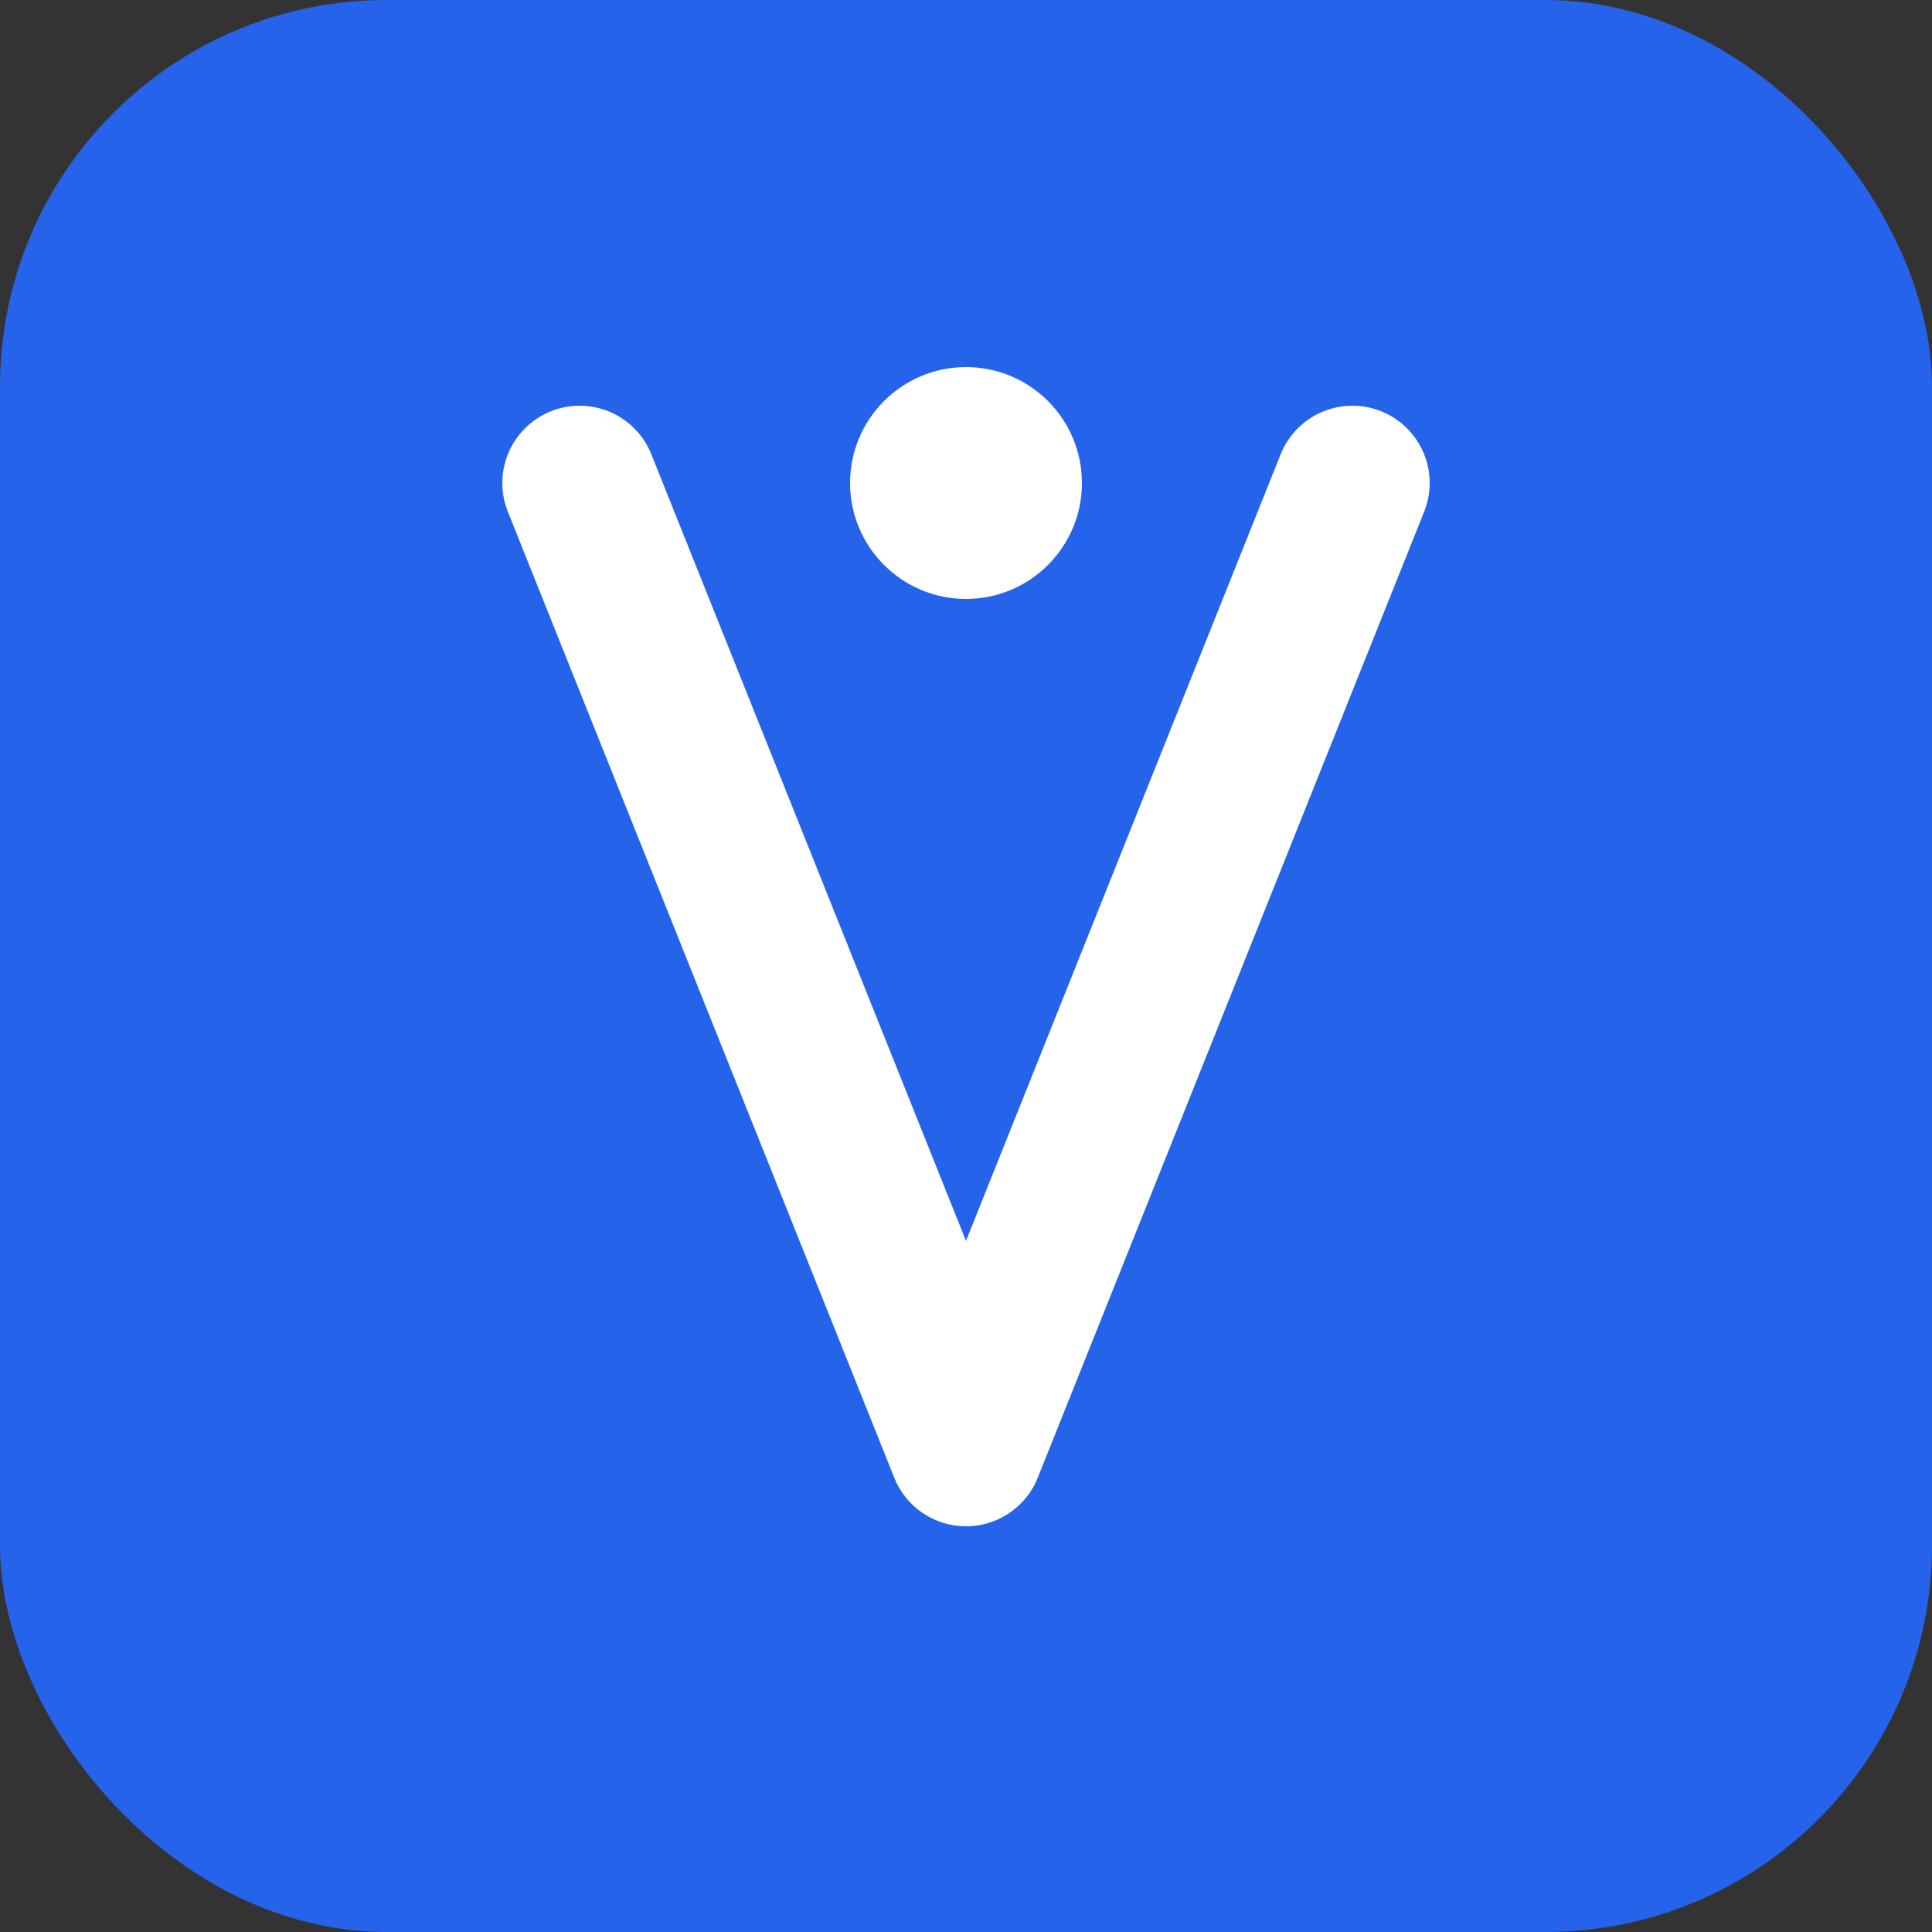 <svg xmlns="http://www.w3.org/2000/svg" viewBox="0 0 100 100">
  <rect x="0" y="0" width="100" height="100" fill="#333333" stroke="none"/>
  <rect width="100" height="100" rx="20" fill="#2563eb"/>
  <path d="M30 25 L50 75 L70 25" stroke="white" stroke-width="8" fill="none" stroke-linecap="round" stroke-linejoin="round"/>
  <circle cx="50" cy="25" r="6" fill="white"/>
</svg>
